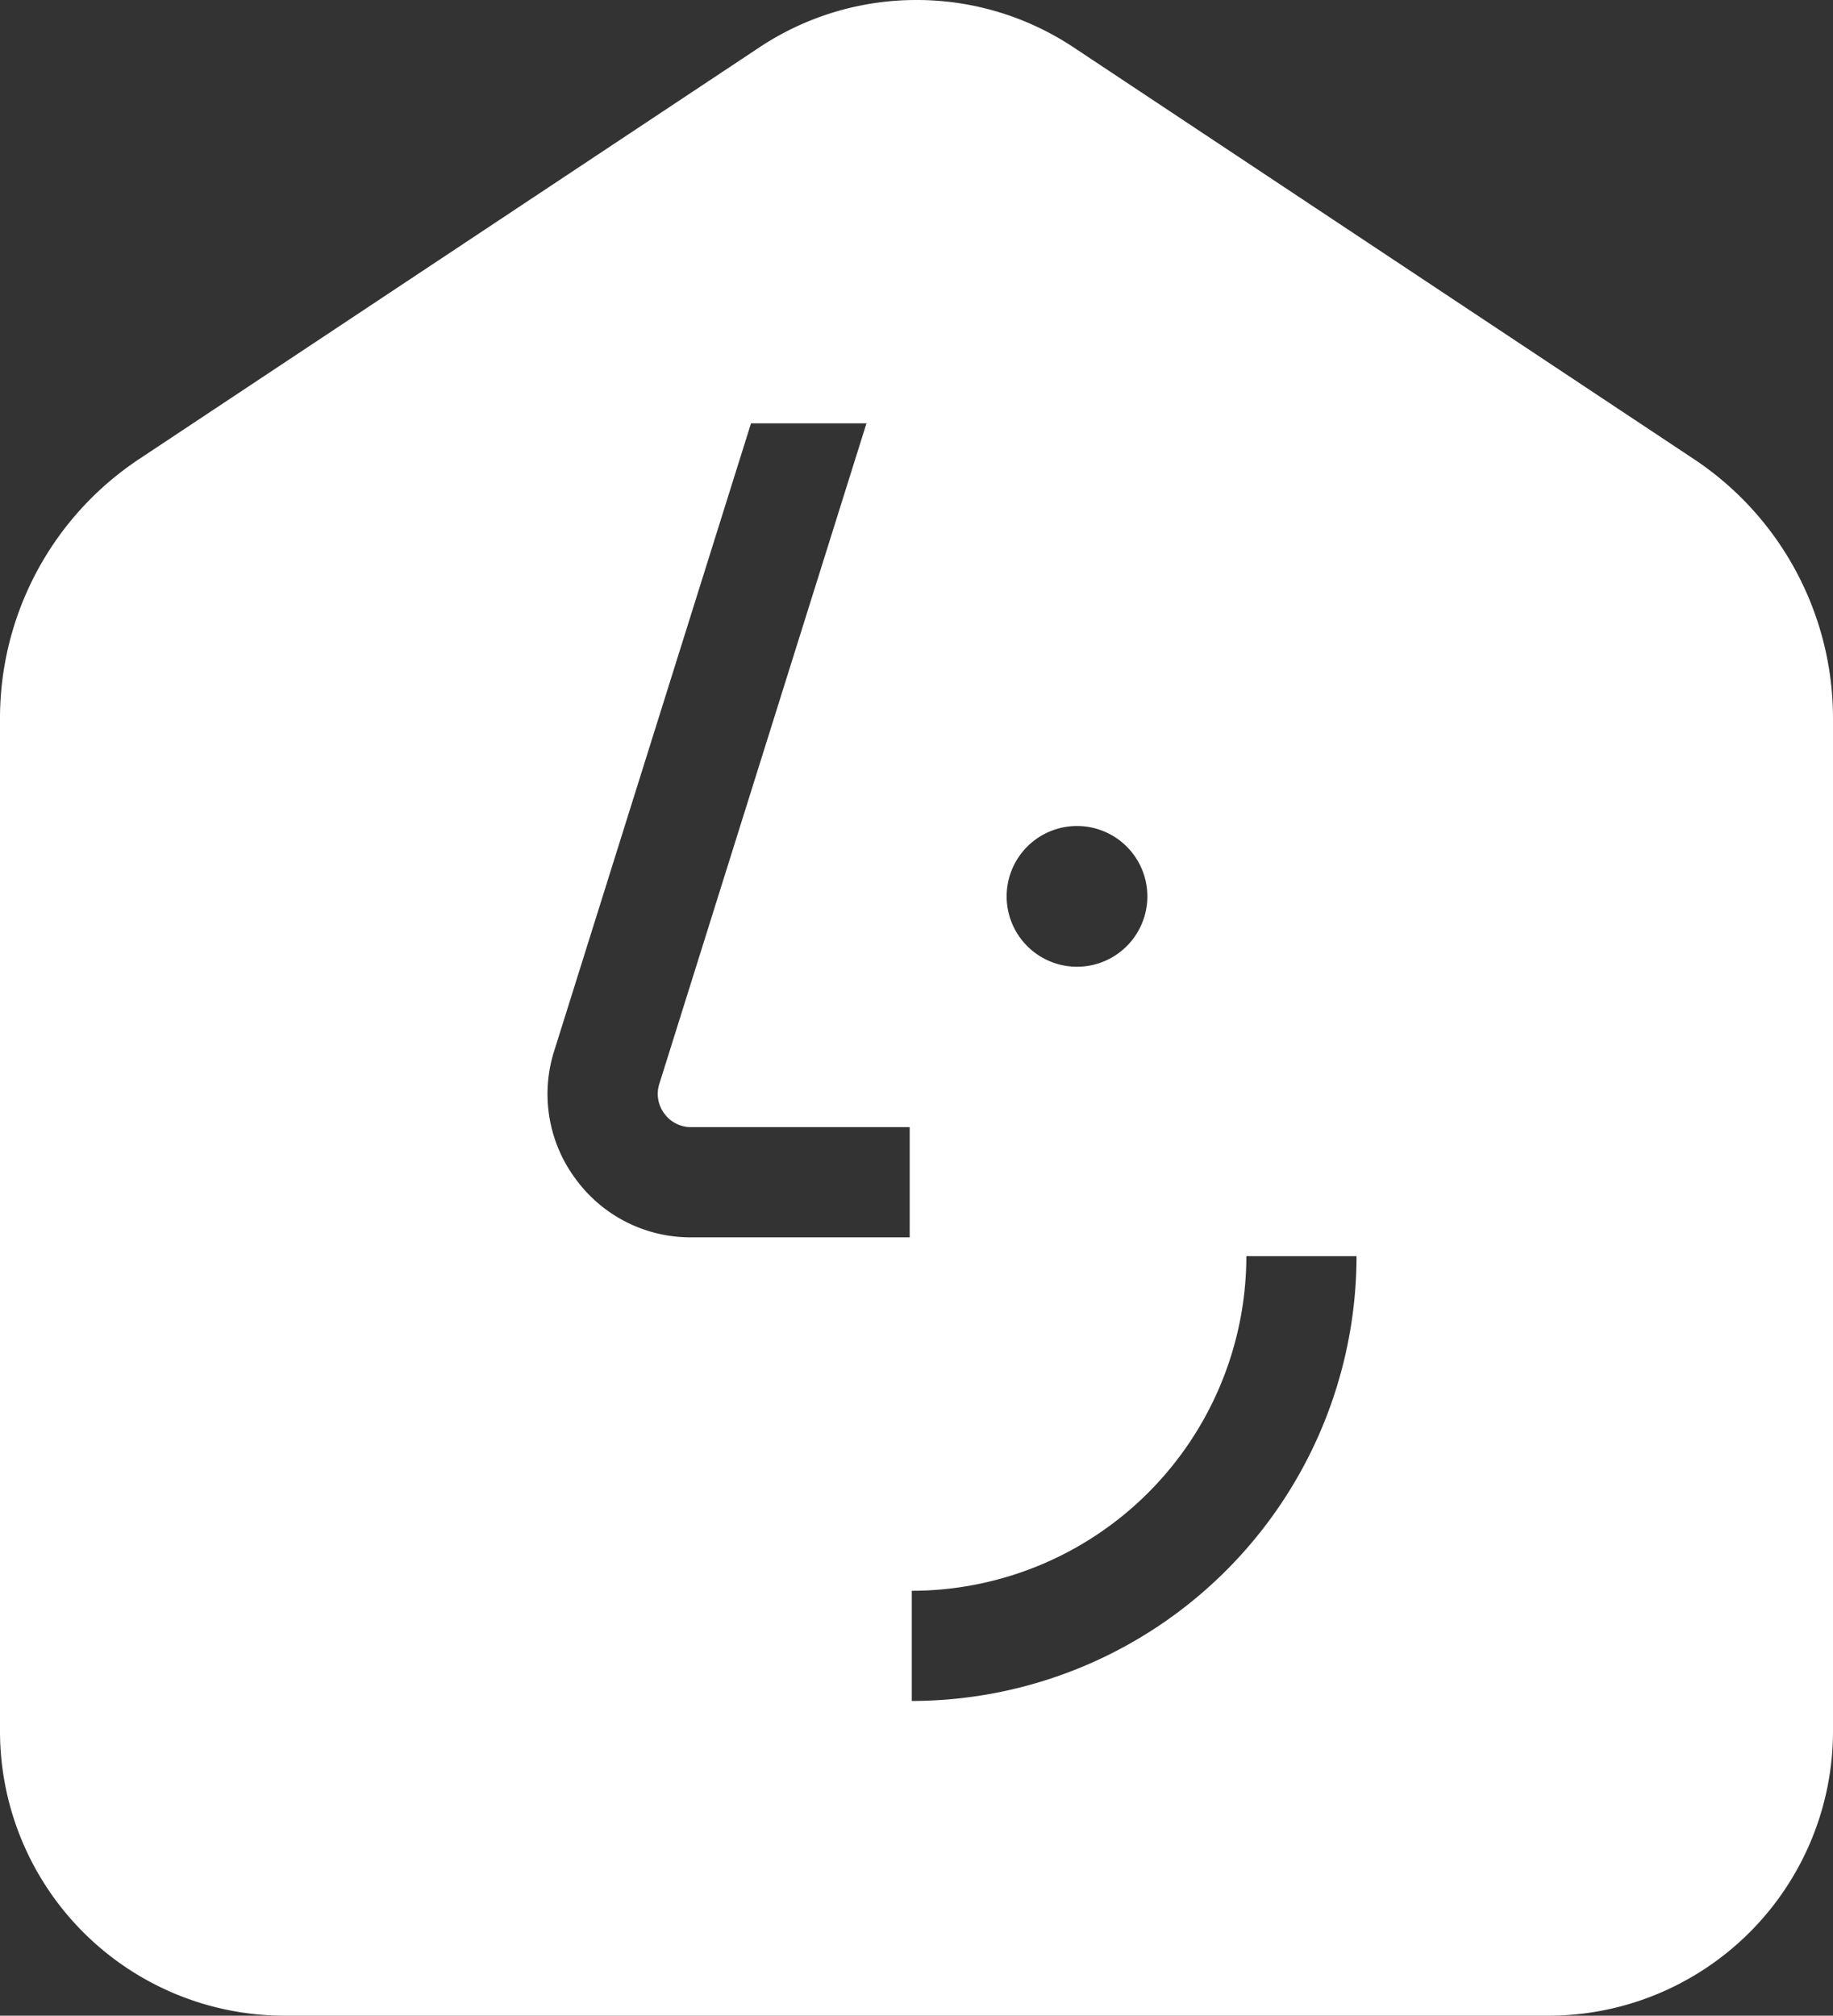 <svg xmlns="http://www.w3.org/2000/svg" width="107.757" height="118.472" viewBox="0 0 107.757 118.472"><rect x="0" y="0" width="107.757" height="118.472" fill="#333333" stroke="none"/><path d="M574.092-85.327l-36.444-24.184a16.659,16.659,0,0,0-9.24-2.787,16.665,16.665,0,0,0-9.24,2.787L482.725-85.327a18.29,18.29,0,0,0-8.195,15.274v59.516A16.73,16.73,0,0,0,491.241,6.174h74.335a16.73,16.73,0,0,0,16.711-16.711V-70.053A18.289,18.289,0,0,0,574.092-85.327ZM537.844-63.75a4.136,4.136,0,0,1,4.136,4.136,4.136,4.136,0,0,1-4.136,4.136,4.136,4.136,0,0,1-4.136-4.136A4.136,4.136,0,0,1,537.844-63.75Zm-9.836,24.177H515.162a8.356,8.356,0,0,1-6.8-3.443,8.356,8.356,0,0,1-1.25-7.52l11.568-36.881h6.787L513.292-48.6a1.923,1.923,0,0,0,.29,1.748,1.925,1.925,0,0,0,1.581.8h12.846Zm.122,27.249V-18.8A19.69,19.69,0,0,0,547.8-38.469h6.477A26.174,26.174,0,0,1,528.13-12.325Z" transform="translate(-474.53 112.298)" fill="#fff"/></svg>